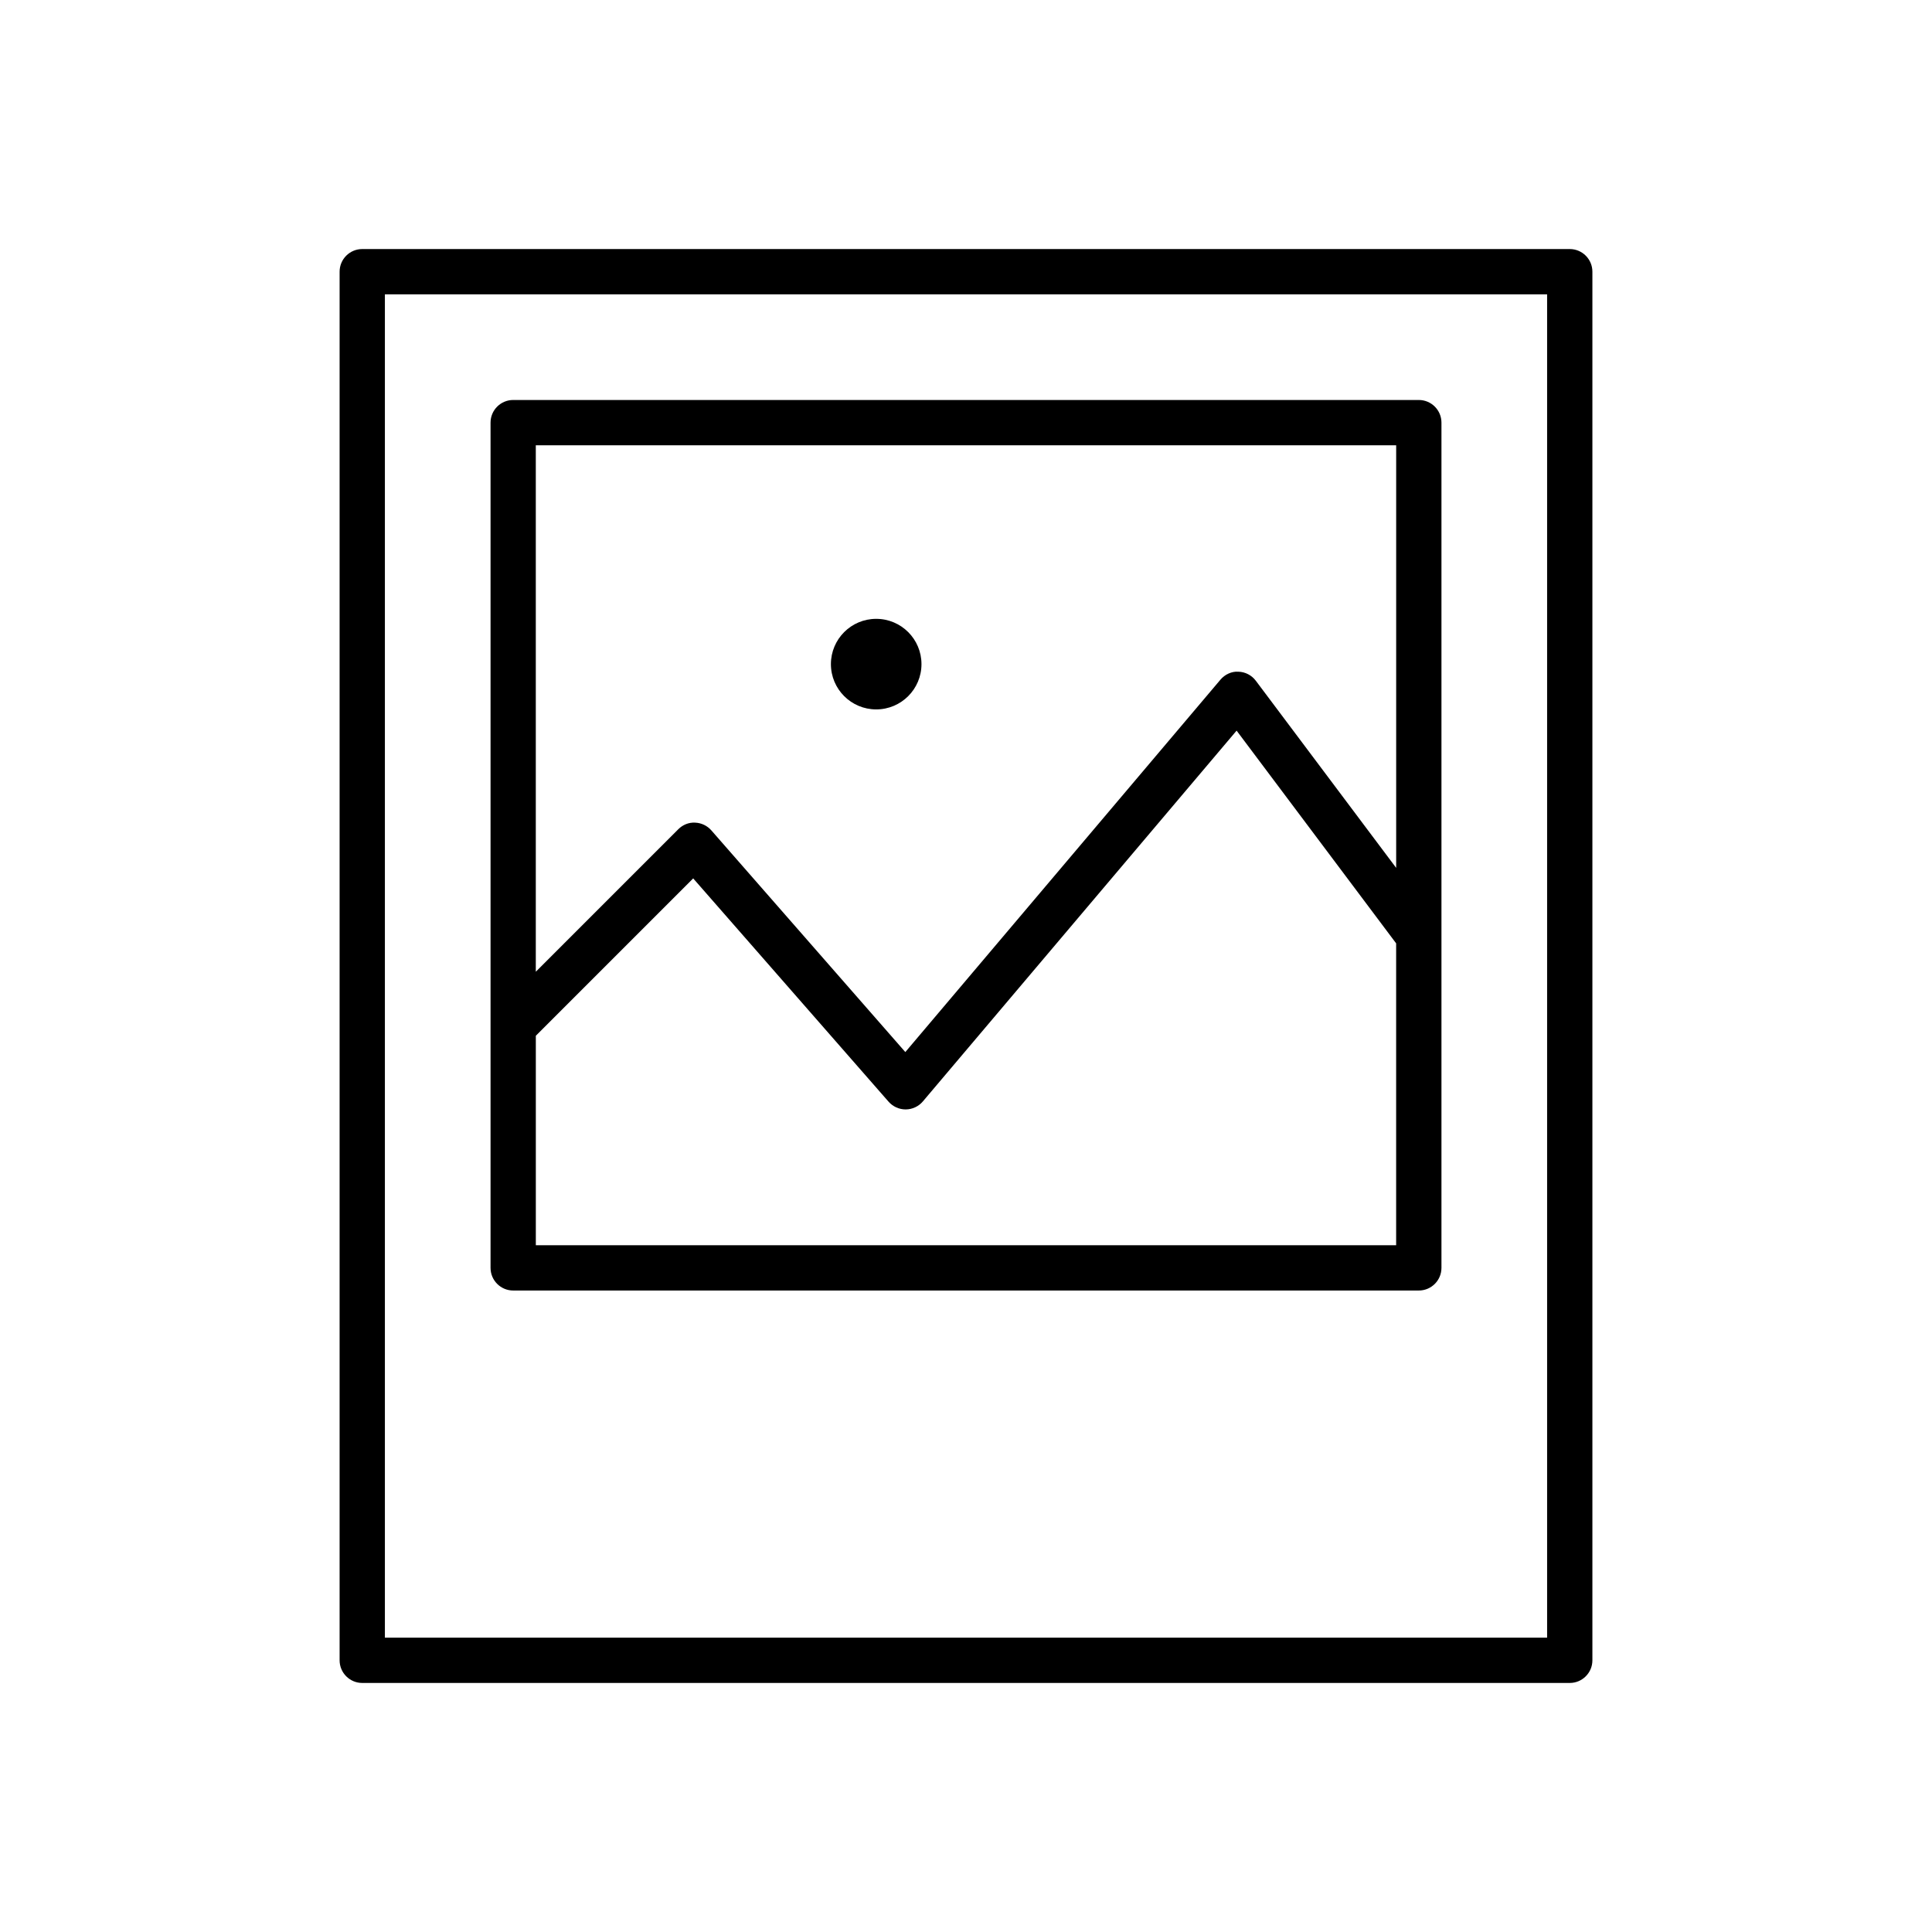 <?xml version="1.0" encoding="UTF-8"?><svg id="a" xmlns="http://www.w3.org/2000/svg" width="64" height="64" viewBox="0 0 64 64"><defs><style>.c{fill-rule:evenodd;}</style></defs><path class="c" d="M52,8.25H12c-.414,0-.75,.336-.75,.75V55c0,.414,.336,.75,.75,.75H52c.414,0,.75-.336,.75-.75V9c0-.414-.336-.75-.75-.75Zm-.75,46H12.75V9.75H51.25V54.25Z"/><path class="c" d="M17,42.75h30c.414,0,.75-.336,.75-.75V14c0-.414-.336-.75-.75-.75H17c-.414,0-.75,.336-.75,.75v28c0,.414,.336,.75,.75,.75Zm.75-1.5v-6.939l5.213-5.213,6.472,7.397c.143,.162,.348,.256,.565,.256h.006c.218-.002,.425-.099,.566-.266l10.392-12.282,5.285,7.047v10H17.75ZM46.25,14.75v14l-4.65-6.2c-.137-.183-.35-.293-.577-.299-.221-.016-.447,.09-.595,.265l-10.438,12.335-6.426-7.344c-.137-.156-.332-.249-.54-.256-.207-.012-.409,.072-.555,.219l-4.72,4.72V14.75h28.5Z"/><circle cx="29.025" cy="22" r="1.5"/></svg>